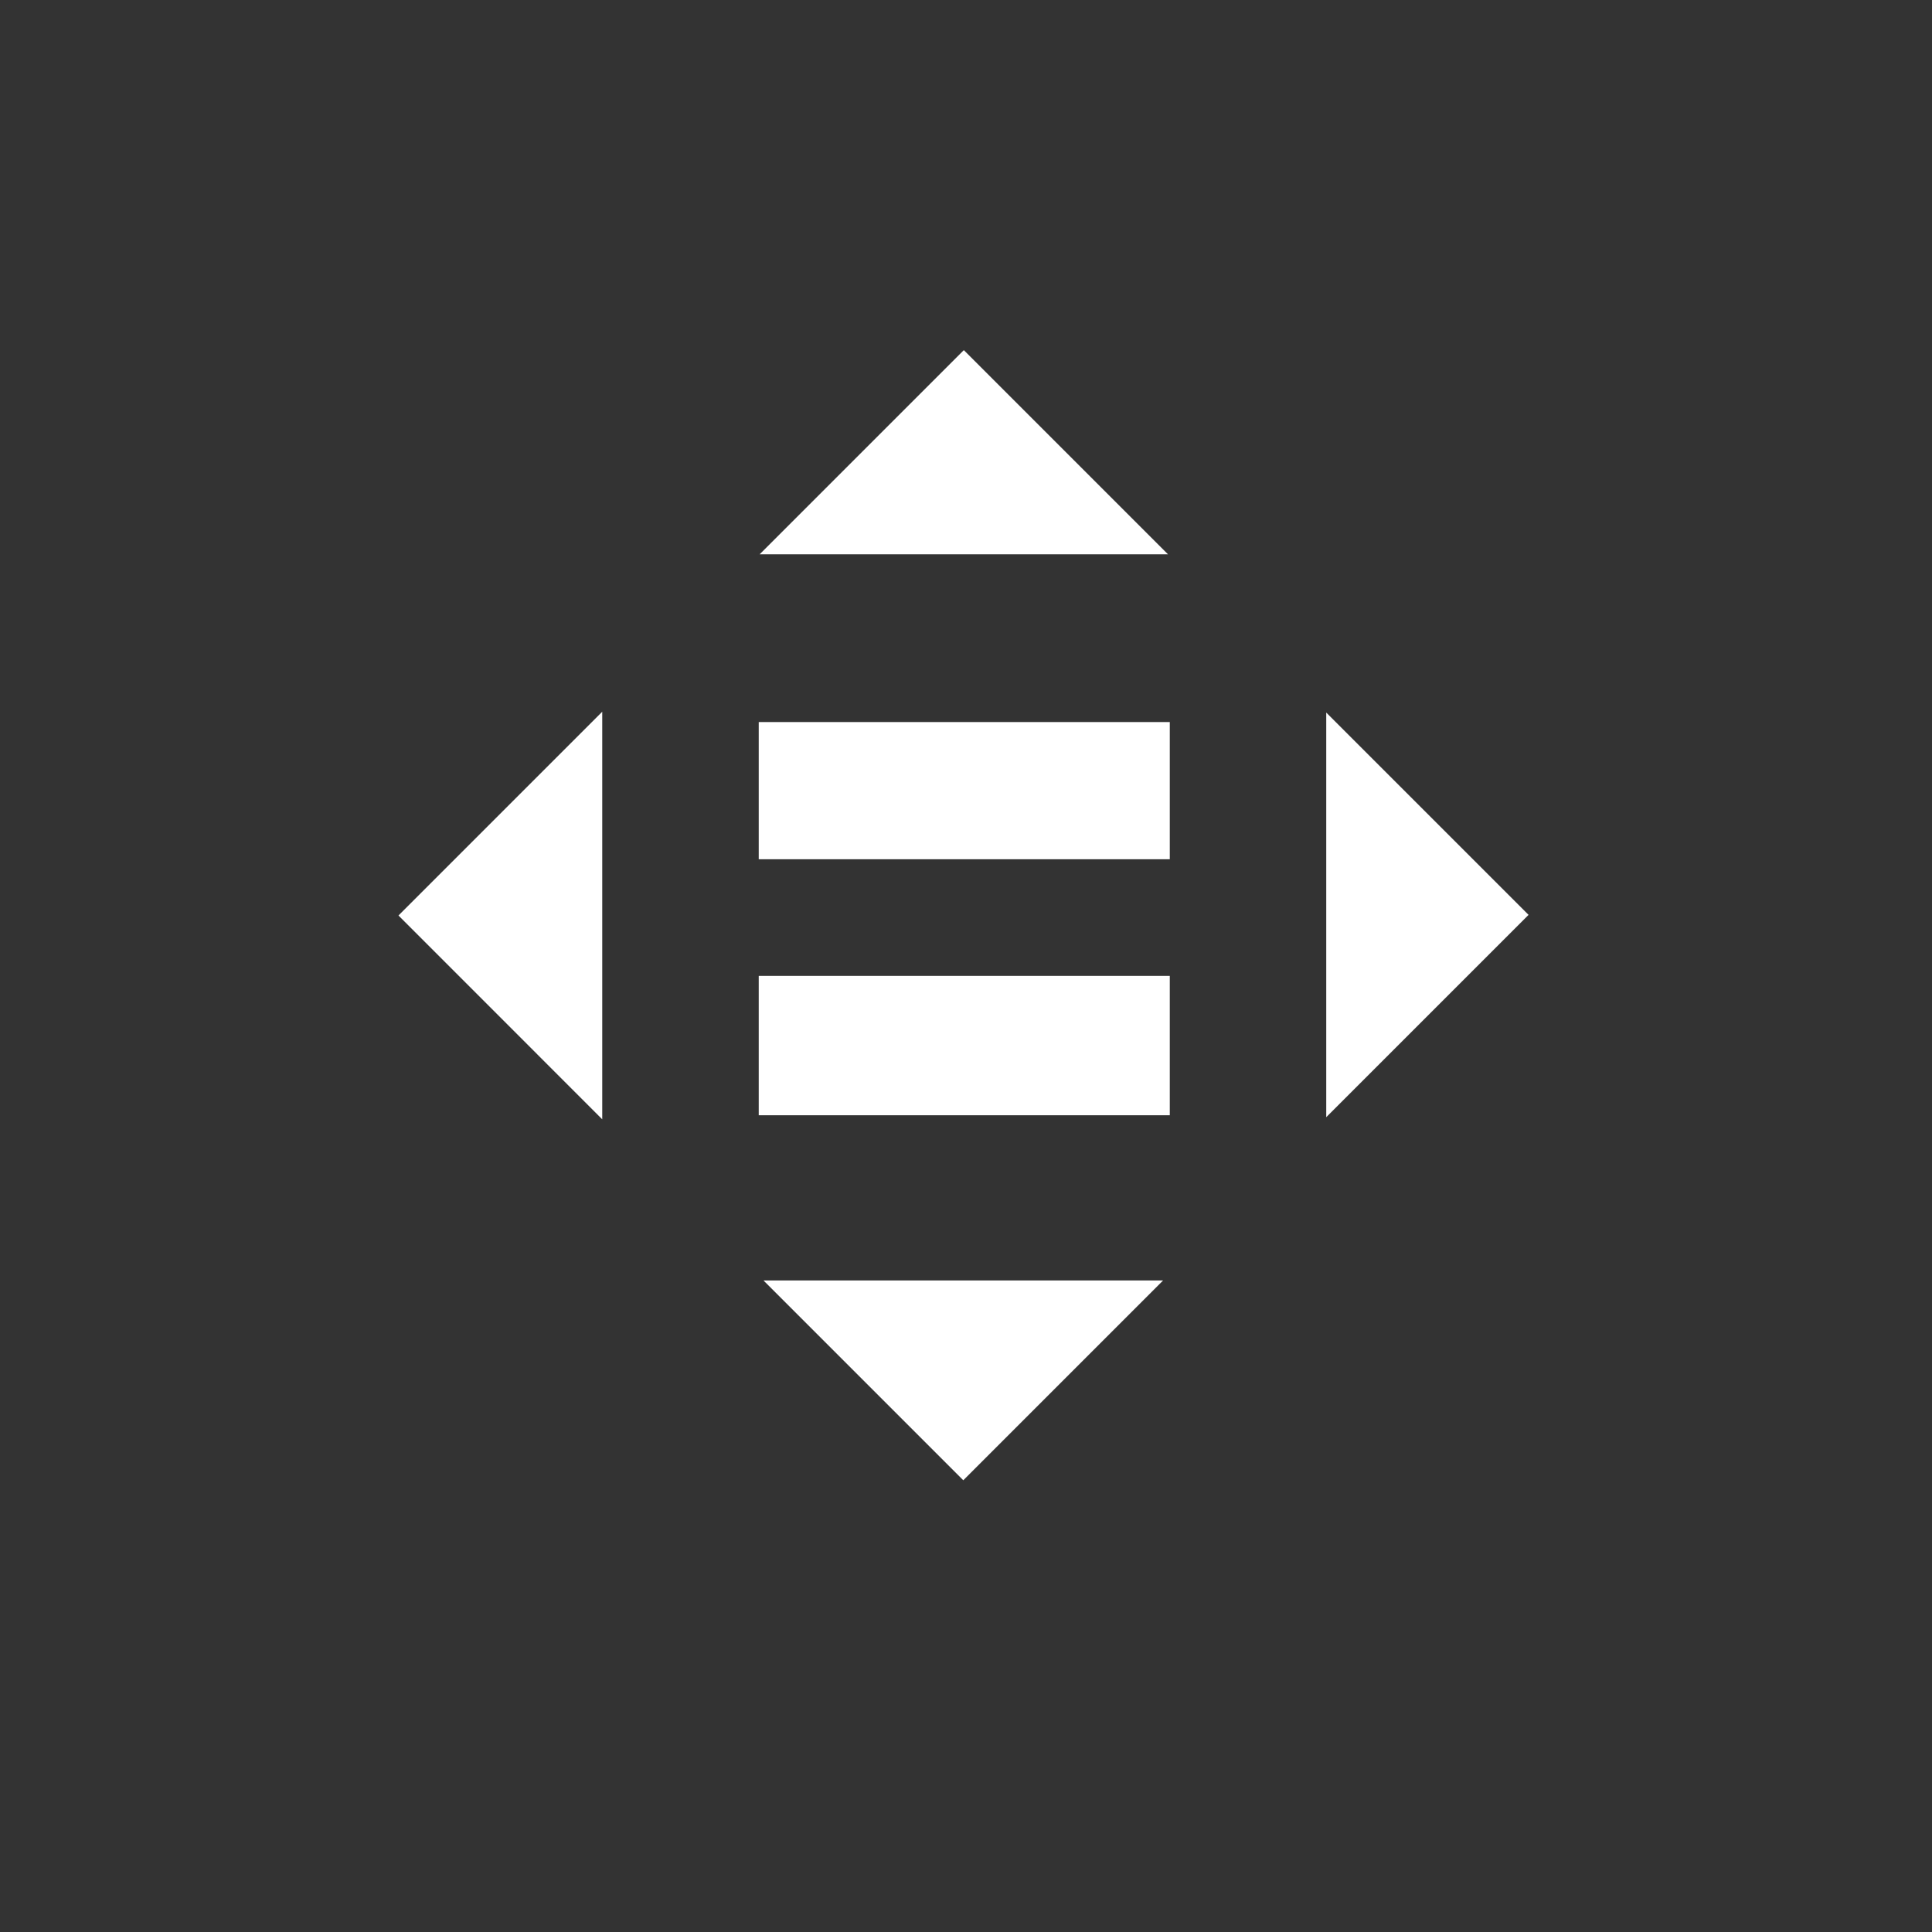 <svg xmlns="http://www.w3.org/2000/svg" width="160" height="160" viewBox="0 0 160 160">
  <rect x="0" y="0" width="160" height="160" fill="#333333" stroke="none"/>
  <g id="sdg_10" transform="translate(-978 -569)">
    <rect id="Rechteck_64" data-name="Rechteck 64" width="160" height="160" transform="translate(978 569)" fill="#fff" opacity="0"/>
    <path id="Pfad_422" data-name="Pfad 422" d="M473.907,223.164h34.041V211.8H473.907Zm0,21.2h34.041v-11.54H473.907ZM490.892,181l-16.909,16.909H507.8Zm-29.945,29.945-16.875,16.875L460.947,244.7Zm59.959.07v33.509l16.755-16.755ZM474.3,258.045l16.547,16.547,16.547-16.547Z" transform="translate(566.928 416.997)" fill="#fff" fill-rule="evenodd"/>
  </g>
</svg>
